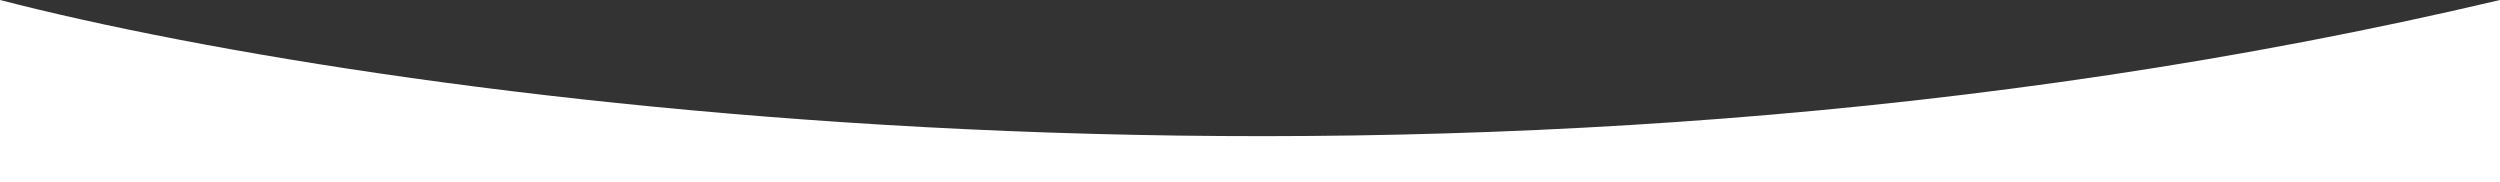 <svg width="1536" height="112" viewBox="0 0 1536 112" fill="none" xmlns="http://www.w3.org/2000/svg">
<rect x="0" y="0" width="1536" height="112" fill="#333333" stroke="none"/>
<path id="curve fg white" d="M1536 0C893.963 151.51 244.484 63.129 0 0V125H1536V0Z" fill="white"/>
</svg>
